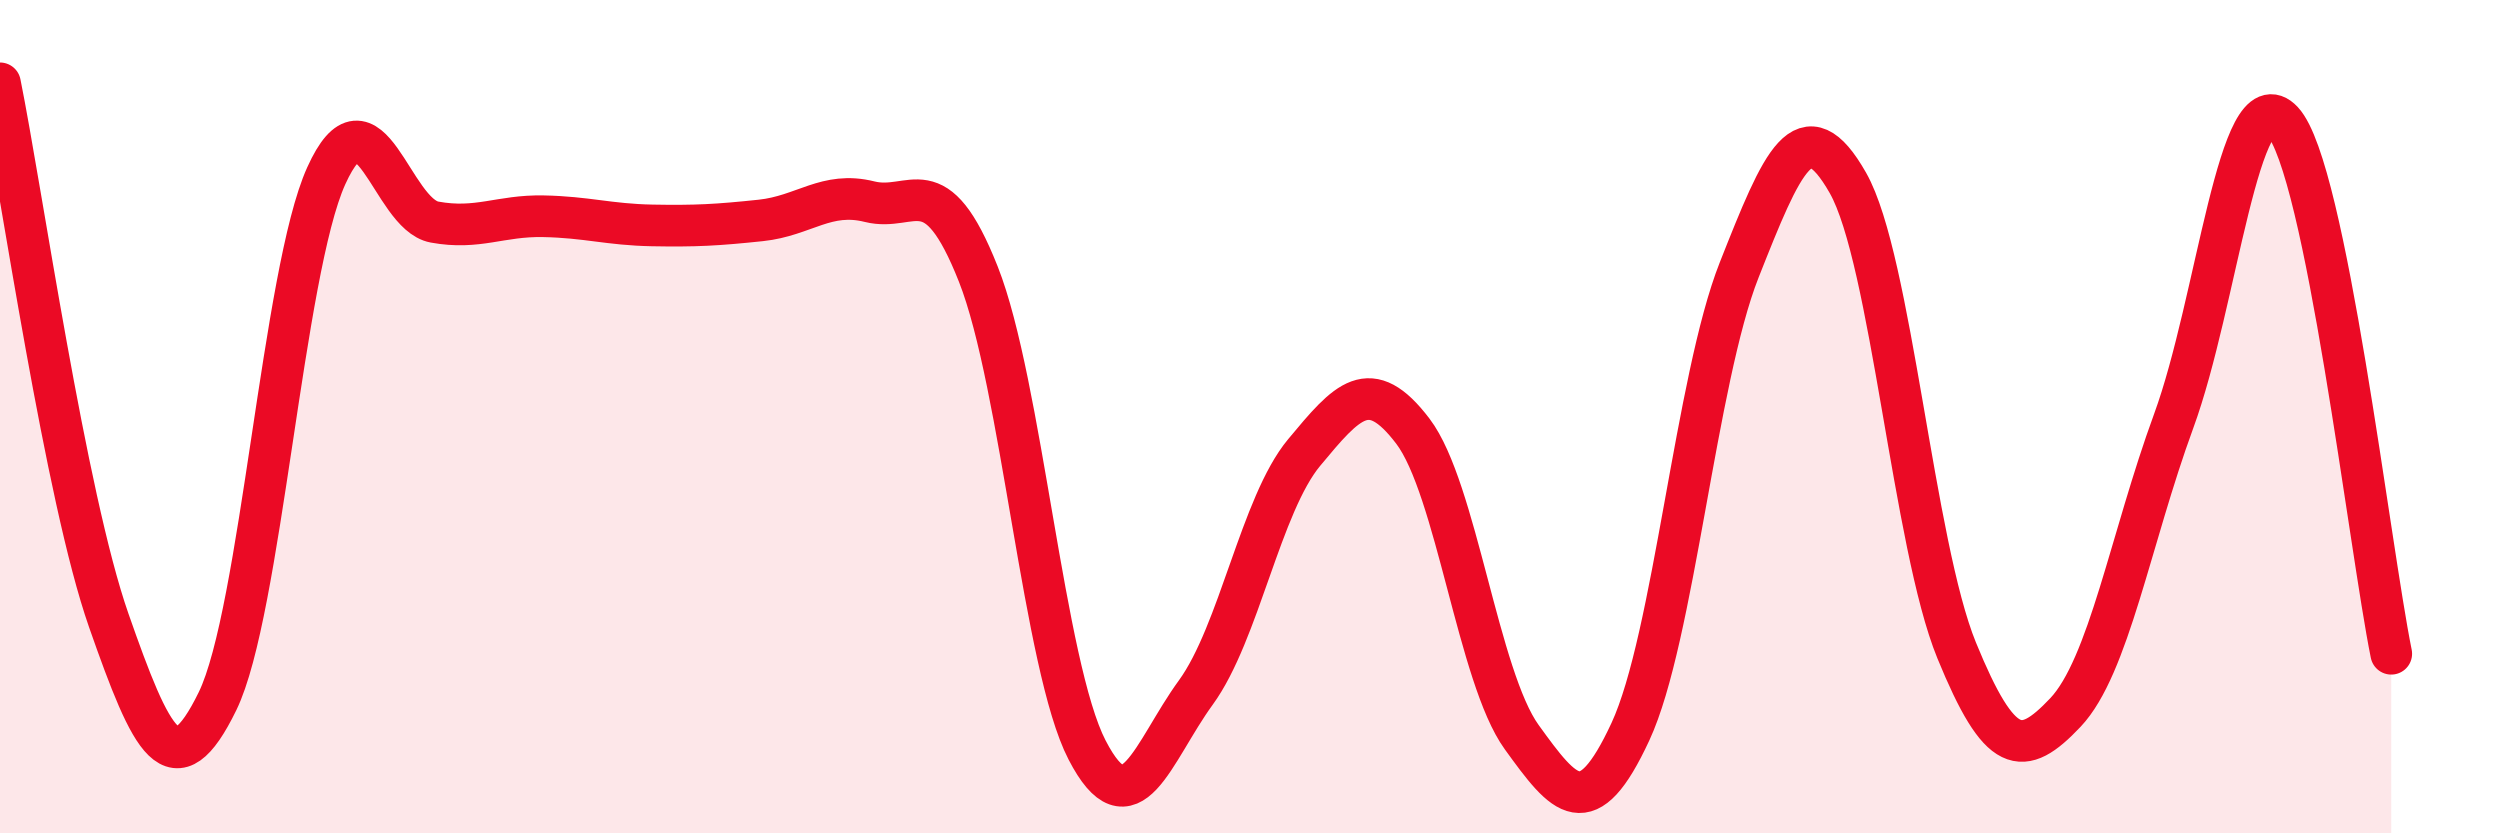
    <svg width="60" height="20" viewBox="0 0 60 20" xmlns="http://www.w3.org/2000/svg">
      <path
        d="M 0,2 C 0.52,4.58 1.57,11.92 2.61,14.89 C 3.65,17.86 4.18,18.96 5.22,16.83 C 6.26,14.7 6.79,6.52 7.83,4.22 C 8.87,1.92 9.39,5.14 10.43,5.33 C 11.47,5.52 12,5.17 13.04,5.19 C 14.08,5.21 14.61,5.39 15.65,5.41 C 16.69,5.43 17.22,5.4 18.26,5.29 C 19.3,5.18 19.83,4.58 20.87,4.84 C 21.91,5.1 22.44,3.95 23.48,6.58 C 24.52,9.21 25.05,15.99 26.09,18 C 27.13,20.01 27.66,18.05 28.7,16.62 C 29.74,15.19 30.26,12.11 31.3,10.86 C 32.34,9.61 32.87,8.98 33.91,10.35 C 34.95,11.72 35.48,16.25 36.52,17.69 C 37.56,19.13 38.09,19.8 39.13,17.56 C 40.17,15.32 40.7,9.11 41.74,6.48 C 42.78,3.85 43.31,2.56 44.35,4.39 C 45.39,6.22 45.92,13.07 46.96,15.61 C 48,18.15 48.53,18.2 49.57,17.1 C 50.61,16 51.13,12.94 52.17,10.1 C 53.21,7.26 53.74,1.79 54.78,2.91 C 55.82,4.03 56.87,13.13 57.39,15.69L57.39 20L0 20Z"
        fill="#EB0A25"
        opacity="0.1"
        stroke-linecap="round"
        stroke-linejoin="round"
      />
      <path
        d="M 0,2 C 0.52,4.58 1.57,11.92 2.61,14.89 C 3.65,17.86 4.18,18.96 5.22,16.83 C 6.26,14.7 6.79,6.52 7.83,4.22 C 8.87,1.92 9.39,5.14 10.43,5.33 C 11.47,5.52 12,5.17 13.04,5.19 C 14.08,5.21 14.61,5.39 15.65,5.41 C 16.69,5.43 17.22,5.4 18.26,5.29 C 19.3,5.18 19.83,4.58 20.87,4.84 C 21.91,5.1 22.44,3.95 23.48,6.58 C 24.52,9.21 25.05,15.99 26.09,18 C 27.13,20.01 27.66,18.05 28.7,16.62 C 29.74,15.19 30.26,12.11 31.3,10.86 C 32.34,9.61 32.87,8.98 33.91,10.35 C 34.95,11.72 35.48,16.25 36.52,17.69 C 37.56,19.13 38.09,19.8 39.13,17.56 C 40.17,15.32 40.7,9.11 41.74,6.48 C 42.78,3.85 43.31,2.56 44.35,4.39 C 45.39,6.22 45.92,13.07 46.96,15.61 C 48,18.15 48.53,18.2 49.57,17.1 C 50.61,16 51.13,12.94 52.17,10.1 C 53.21,7.26 53.74,1.79 54.78,2.91 C 55.82,4.03 56.87,13.13 57.39,15.69"
        stroke="#EB0A25"
        stroke-width="1"
        fill="none"
        stroke-linecap="round"
        stroke-linejoin="round"
      />
    </svg>
  